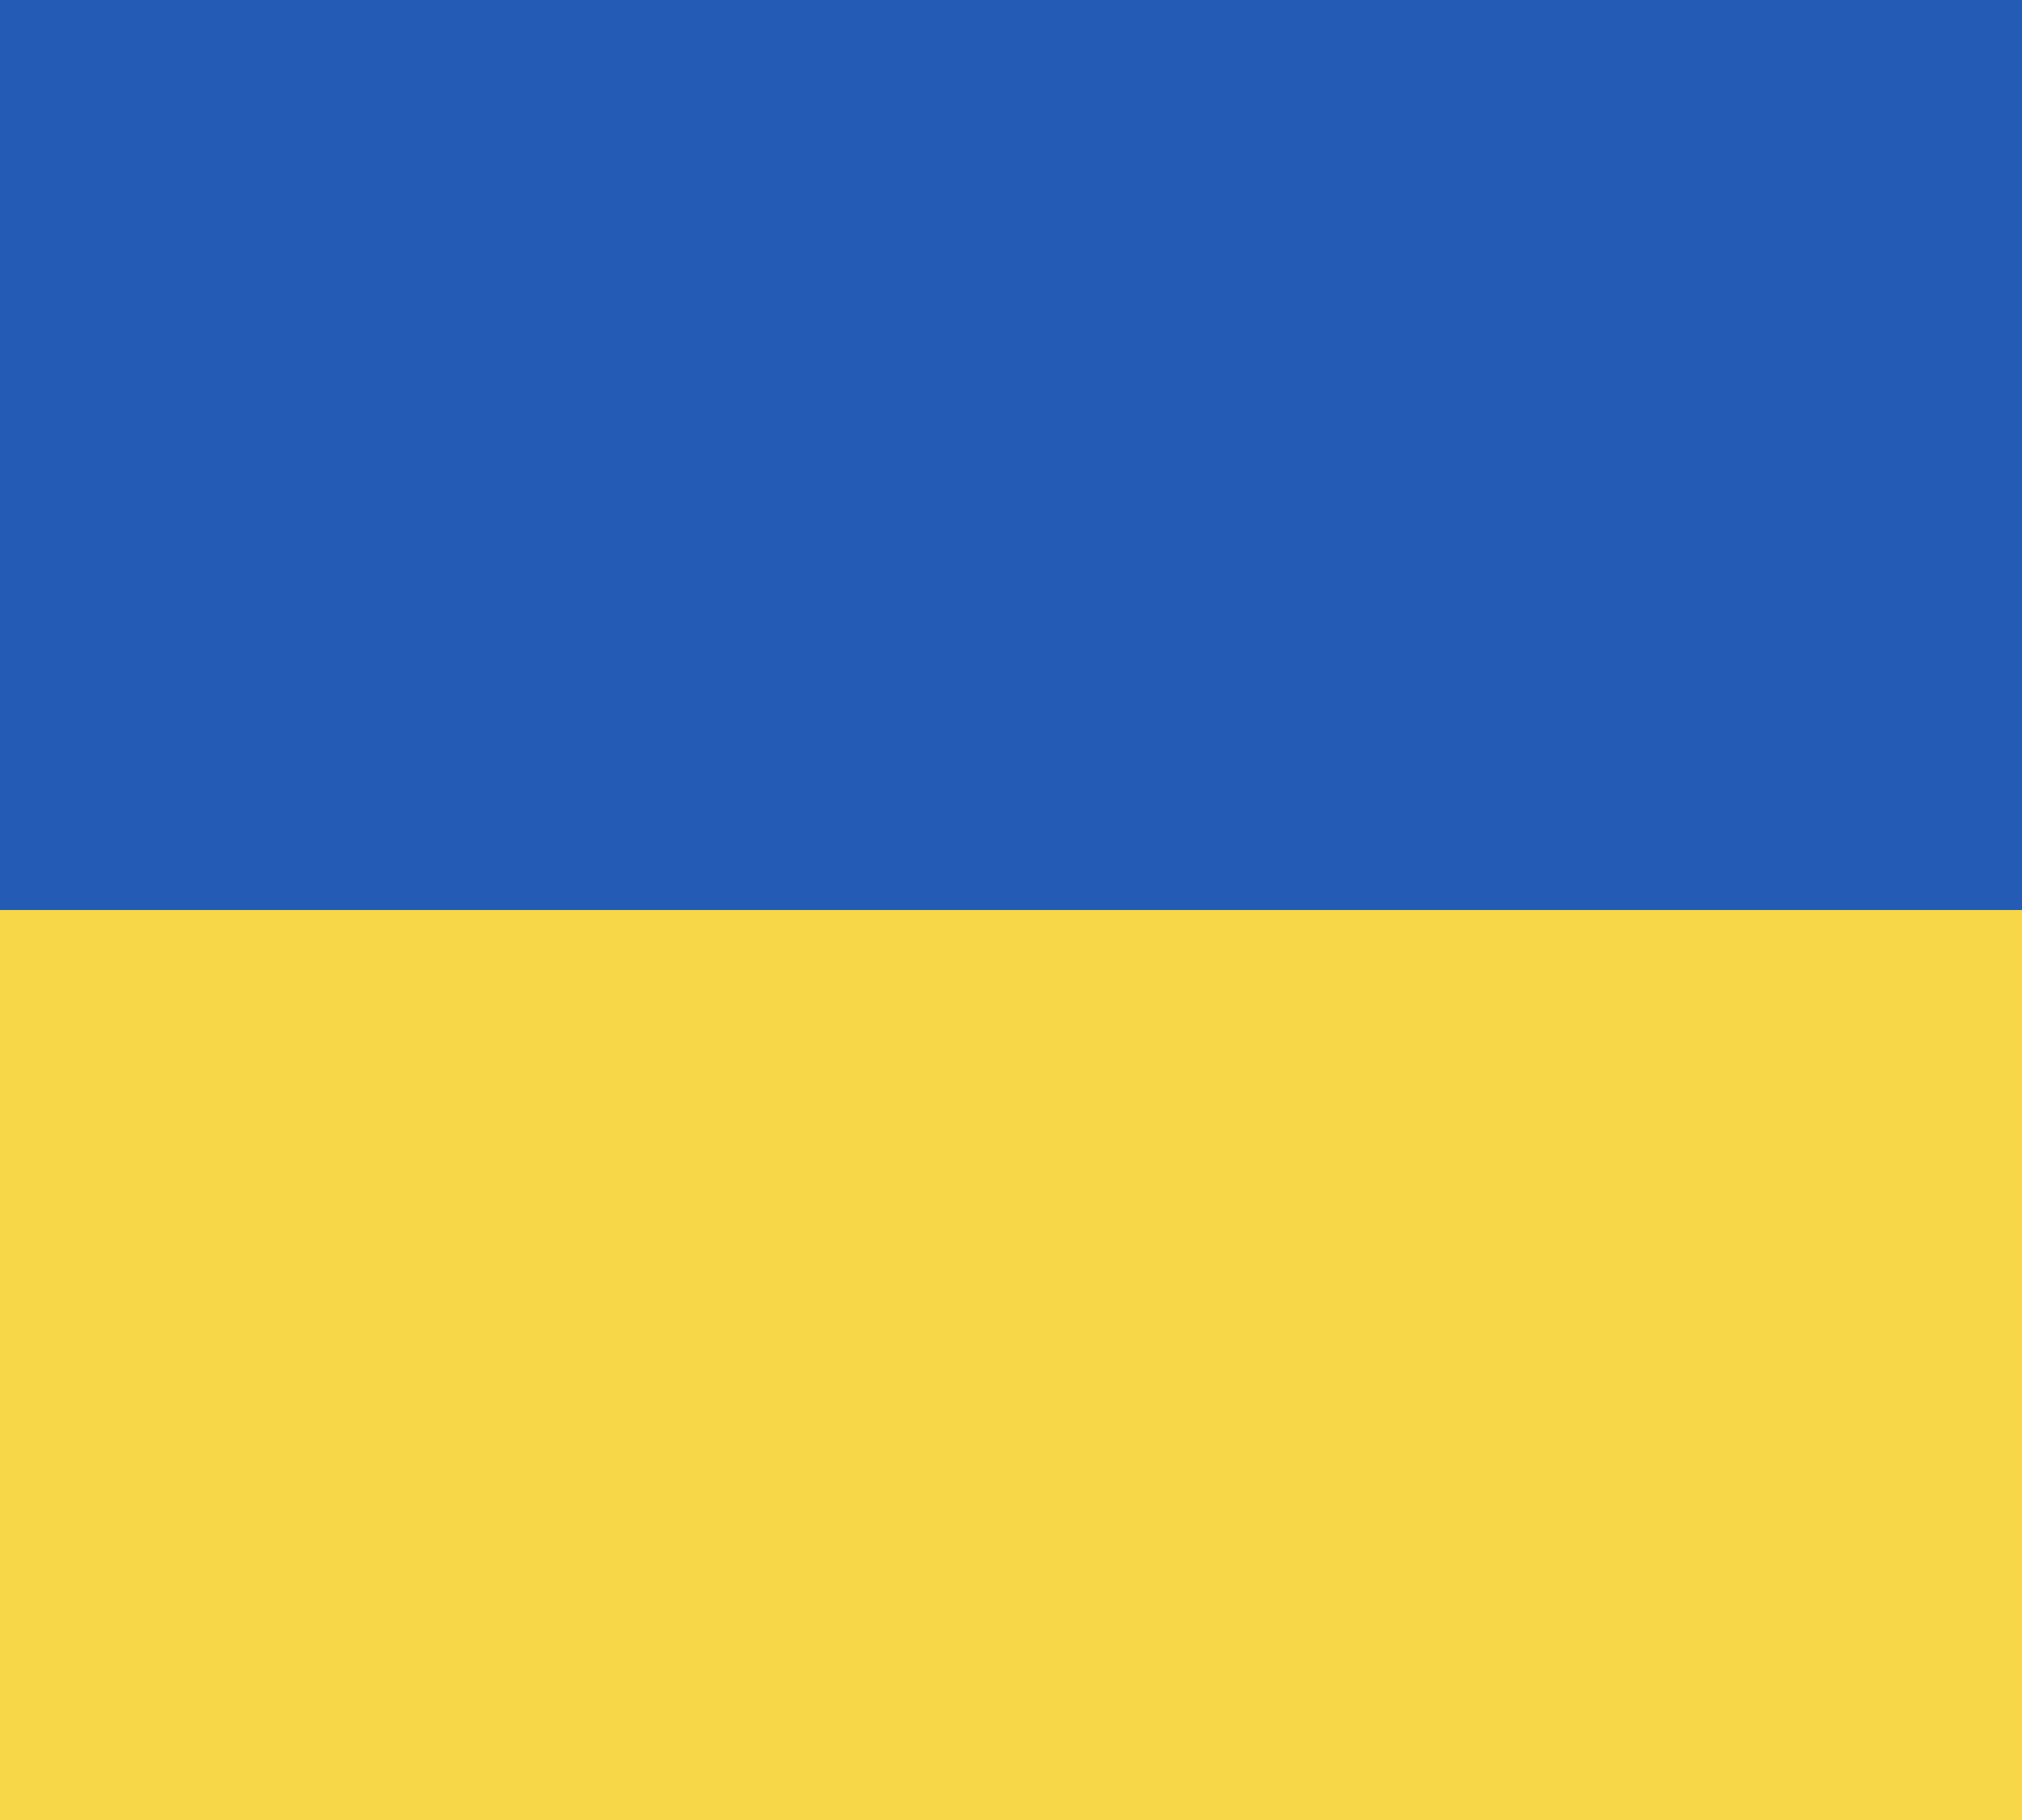 <svg width="20" height="18" viewBox="0 0 20 18" fill="none" xmlns="http://www.w3.org/2000/svg">
<path d="M20 0H0V18H20V0Z" fill="#F0F0F0"/>
<rect y="9" width="20" height="9" fill="#F7D648"/>
<rect width="20" height="9" fill="#245CB5"/>
</svg>
